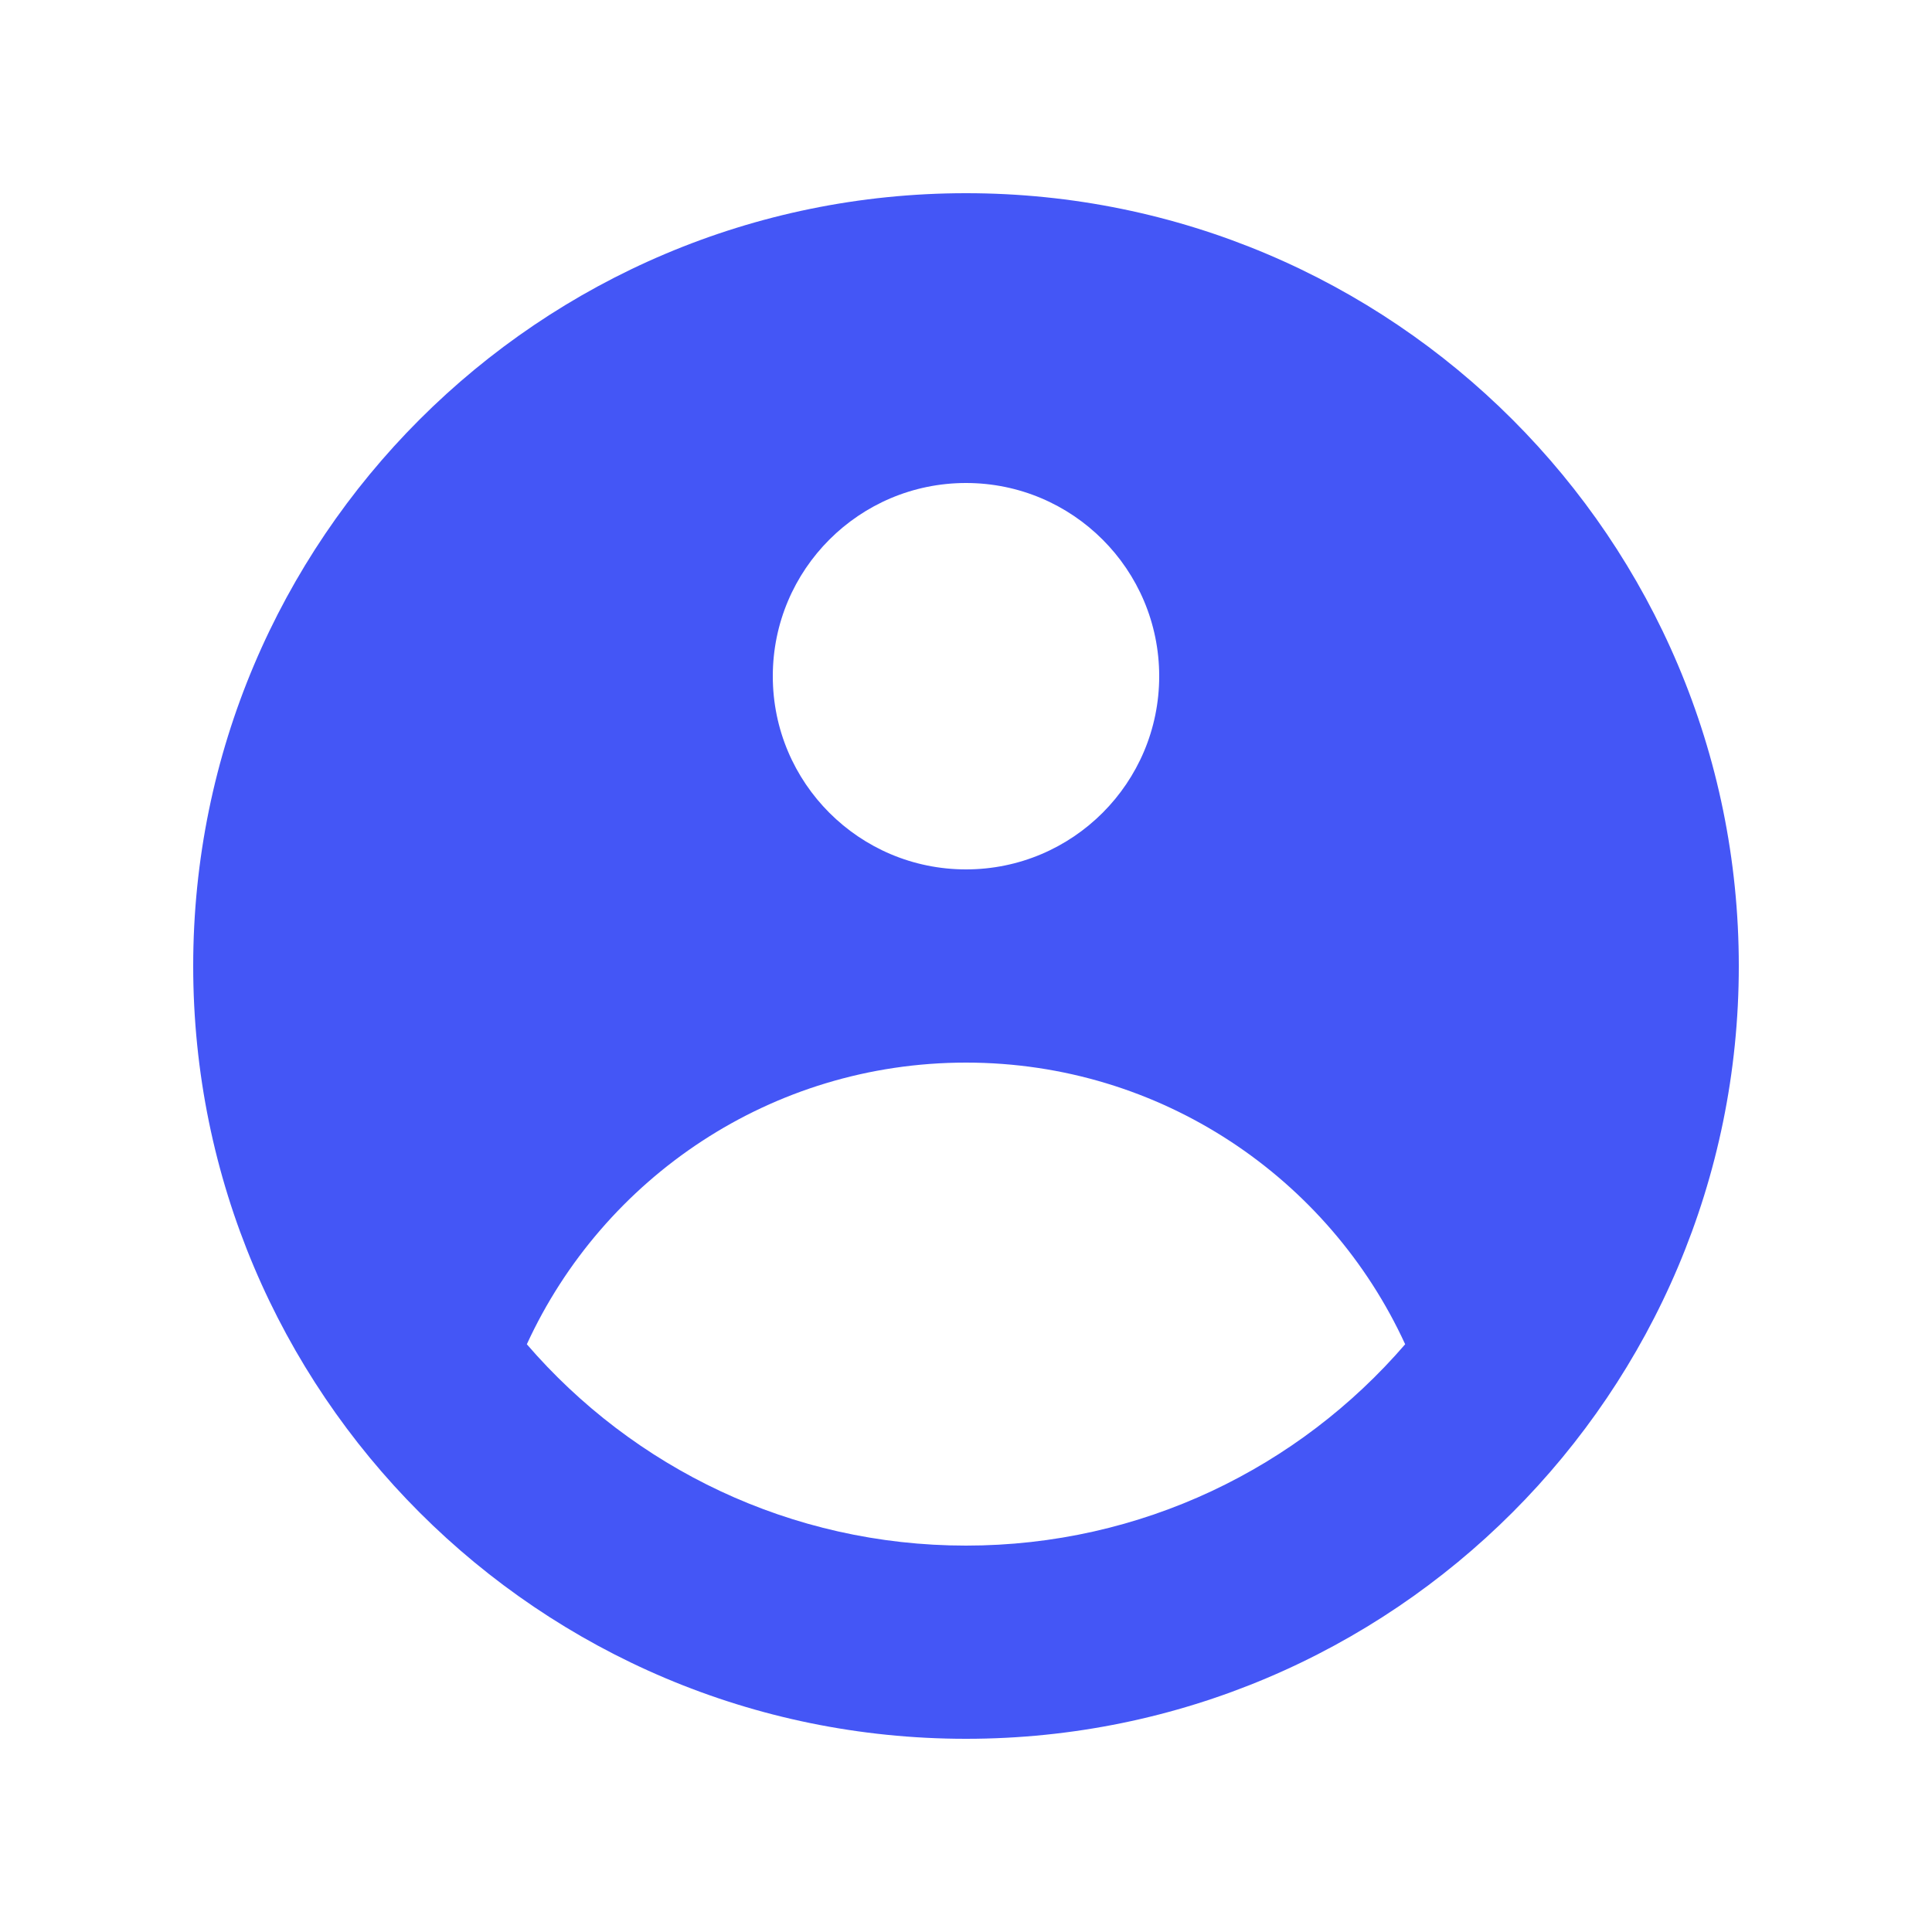 <svg width="80" height="80" viewBox="0 0 80 80" fill="none" xmlns="http://www.w3.org/2000/svg">
<path fill-rule="evenodd" clip-rule="evenodd" d="M72 40C72 57.673 57.673 72 40 72C22.327 72 8 57.673 8 40C8 22.327 22.327 8 40 8C57.673 8 72 22.327 72 40ZM48 28C48 32.418 44.418 36 40 36C35.582 36 32 32.418 32 28C32 23.582 35.582 20 40 20C44.418 20 48 23.582 48 28ZM40 44C31.93 44 24.976 48.78 21.815 55.663C26.216 60.768 32.731 64 40 64C47.269 64 53.783 60.768 58.185 55.663C55.024 48.78 48.07 44 40 44Z" fill="#4456F6"/>
</svg>
